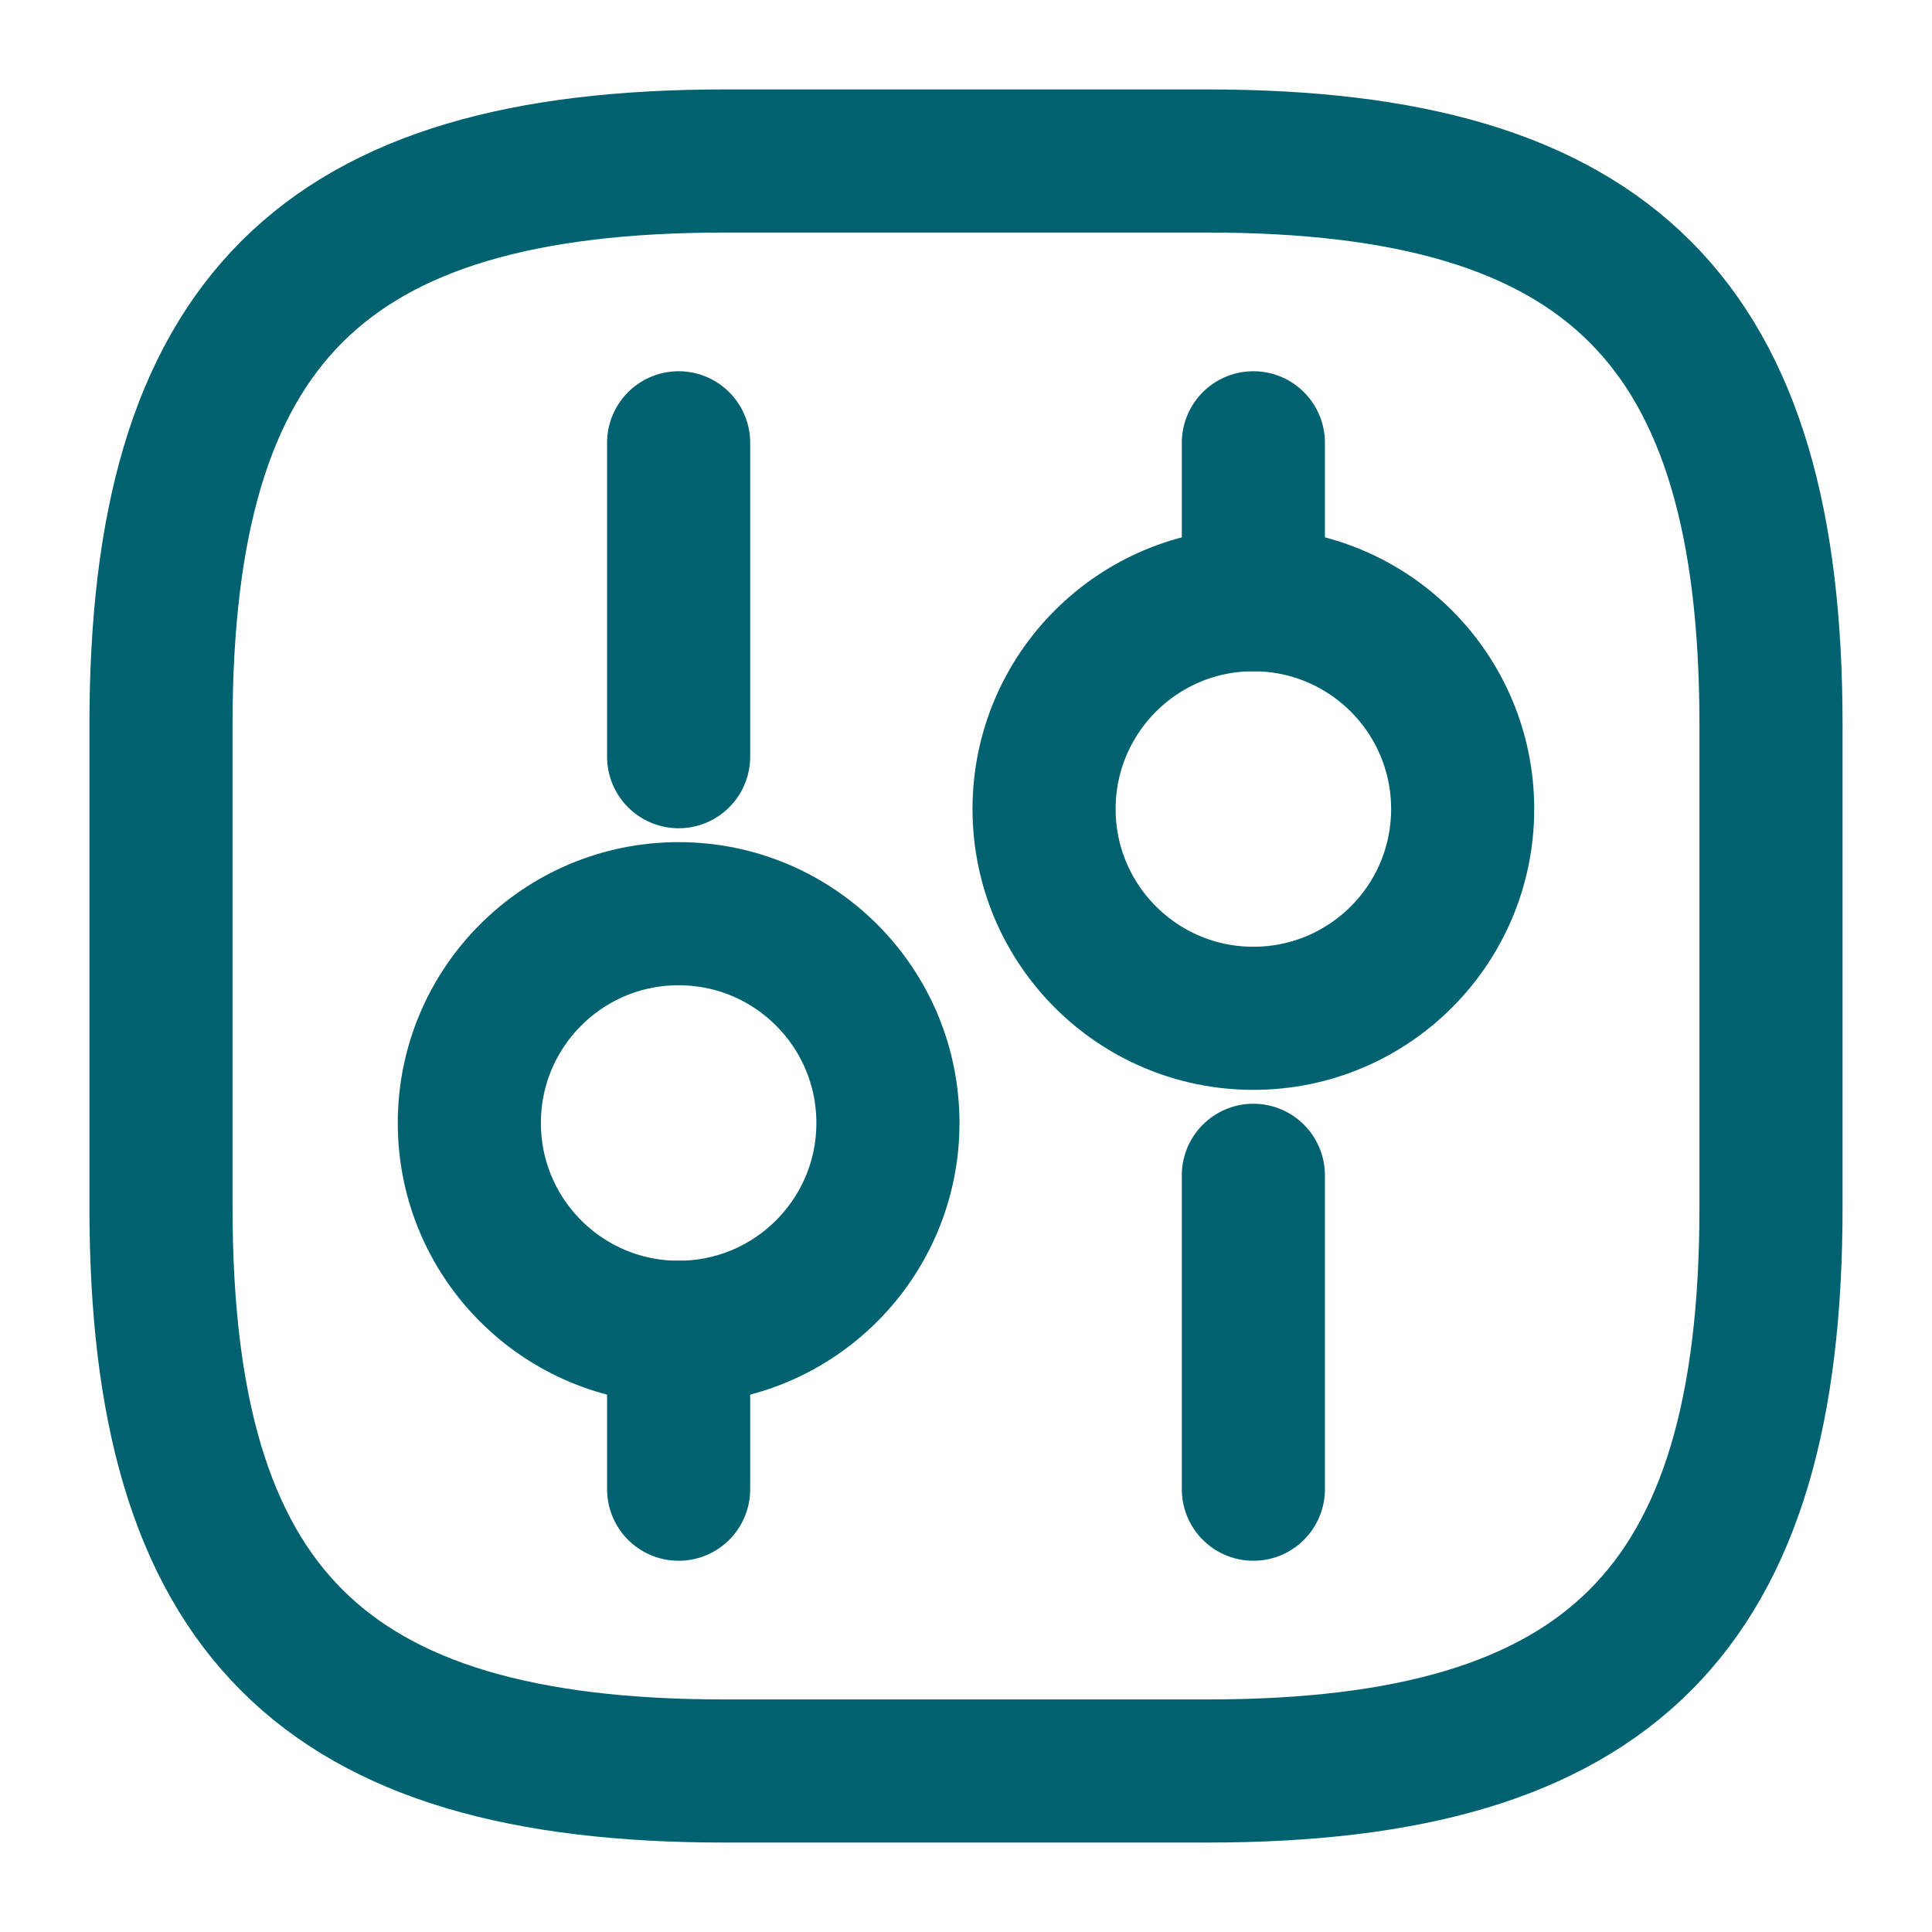 <svg width="27" height="27" viewBox="0 0 27 27" fill="none" xmlns="http://www.w3.org/2000/svg">
<path d="M10.125 24.75H16.875C22.5 24.75 24.75 22.5 24.75 16.875V10.125C24.75 4.5 22.5 2.25 16.875 2.25H10.125C4.5 2.25 2.25 4.5 2.25 10.125V16.875C2.25 22.5 4.5 24.75 10.125 24.75Z" stroke="#006270" stroke-width="2" stroke-linecap="round" stroke-linejoin="round"/>
<path d="M17.516 20.812V16.425" stroke="#006270" stroke-width="2" stroke-miterlimit="10" stroke-linecap="round" stroke-linejoin="round"/>
<path d="M17.516 8.381V6.188" stroke="#006270" stroke-width="2" stroke-miterlimit="10" stroke-linecap="round" stroke-linejoin="round"/>
<path d="M17.516 14.231C19.132 14.231 20.441 12.922 20.441 11.306C20.441 9.691 19.132 8.381 17.516 8.381C15.901 8.381 14.591 9.691 14.591 11.306C14.591 12.922 15.901 14.231 17.516 14.231Z" stroke="#006270" stroke-width="2" stroke-miterlimit="10" stroke-linecap="round" stroke-linejoin="round"/>
<path d="M9.484 20.812V18.619" stroke="#006270" stroke-width="2" stroke-miterlimit="10" stroke-linecap="round" stroke-linejoin="round"/>
<path d="M9.484 10.575V6.188" stroke="#006270" stroke-width="2" stroke-miterlimit="10" stroke-linecap="round" stroke-linejoin="round"/>
<path d="M9.484 18.619C11.099 18.619 12.409 17.309 12.409 15.694C12.409 14.078 11.099 12.769 9.484 12.769C7.868 12.769 6.559 14.078 6.559 15.694C6.559 17.309 7.868 18.619 9.484 18.619Z" stroke="#006270" stroke-width="2" stroke-miterlimit="10" stroke-linecap="round" stroke-linejoin="round"/>
</svg>
